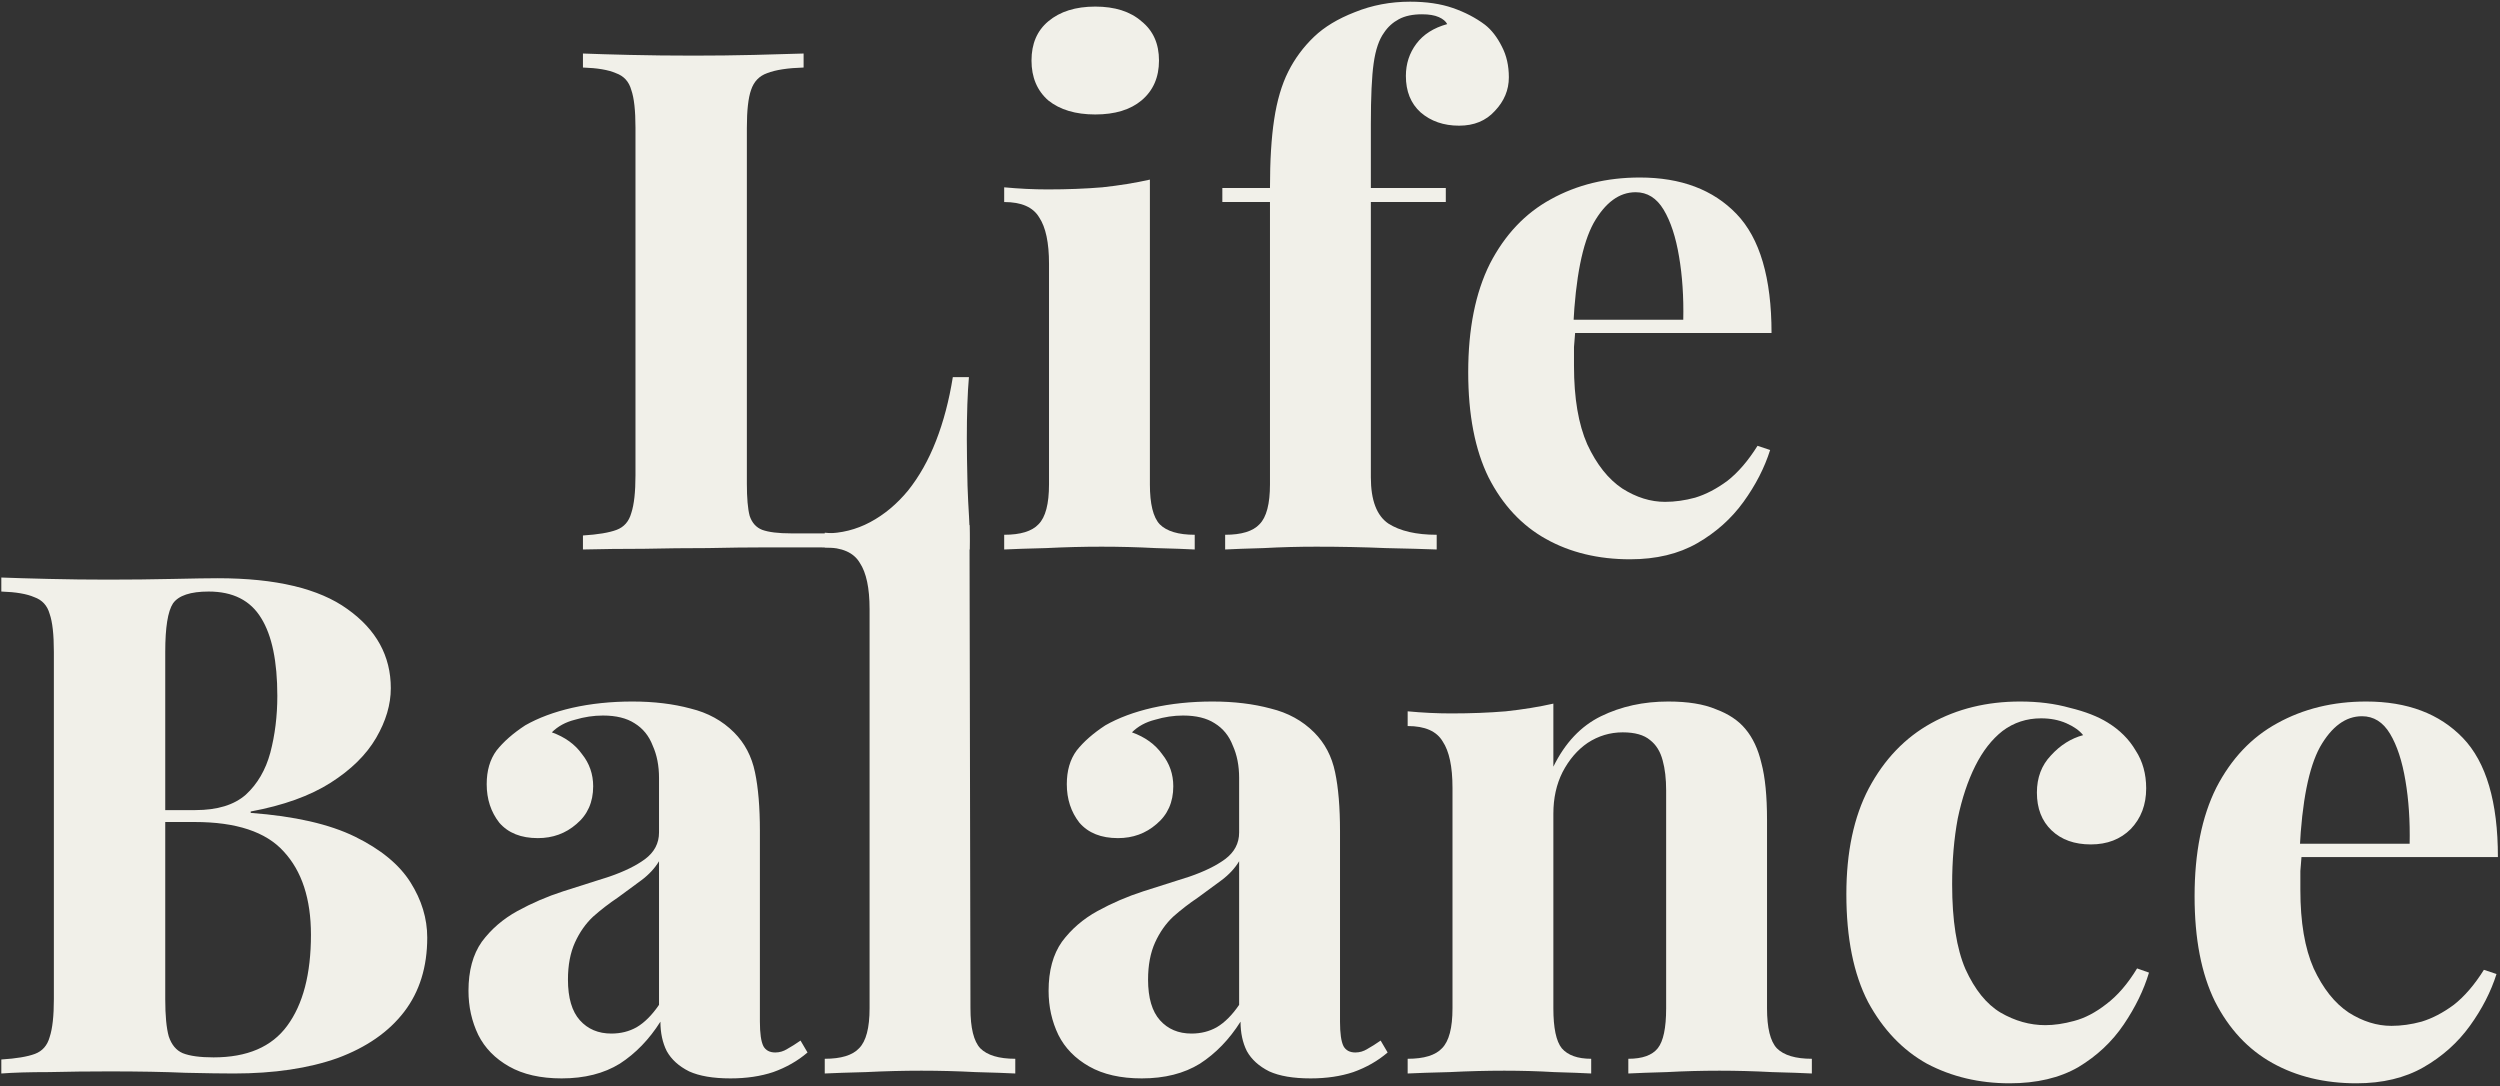 <svg xmlns="http://www.w3.org/2000/svg" width="778" height="338" viewBox="0 0 778 338" fill="none"><rect x="0" y="0" width="778" height="338" fill="#333333" stroke="none"/><path d="M250.082 16.656V21.016C245.141 21.161 241.362 21.743 238.746 22.76C236.275 23.632 234.604 25.376 233.732 27.992C232.86 30.463 232.424 34.387 232.424 39.764V150.508C232.424 155.013 232.715 158.356 233.296 160.536C234.023 162.716 235.331 164.169 237.22 164.896C239.255 165.623 242.234 165.986 246.158 165.986H256.84C261.781 165.986 266.432 164.823 270.792 162.498C275.152 160.173 279.076 156.903 282.564 152.688C286.052 148.328 288.959 143.169 291.284 137.21C293.609 131.251 295.353 124.639 296.516 117.372H301.53C301.094 122.313 300.876 128.708 300.876 136.556C300.876 139.899 300.949 144.767 301.094 151.162C301.239 157.557 302 164 301.722 171C294.31 170.709 286.633 170.564 277.332 170.564C268.031 170.419 259.747 170.346 252.48 170.346C248.847 170.346 244.196 170.346 238.528 170.346C232.86 170.346 226.756 170.419 220.216 170.564C213.676 170.564 207.063 170.637 200.378 170.782C193.693 170.782 187.371 170.855 181.412 171V166.64C186.063 166.349 189.551 165.768 191.876 164.896C194.201 164.024 195.727 162.28 196.454 159.664C197.326 157.048 197.762 153.124 197.762 147.892V39.764C197.762 34.387 197.326 30.463 196.454 27.992C195.727 25.376 194.129 23.632 191.658 22.76C189.333 21.743 185.917 21.161 181.412 21.016V16.656C185.045 16.801 189.914 16.947 196.018 17.092C202.267 17.237 208.88 17.31 215.856 17.31C222.251 17.31 228.5 17.237 234.604 17.092C240.853 16.947 246.013 16.801 250.082 16.656Z" fill="#F1F0E9"></path><path d="M340.842 2.05C346.946 2.05 351.742 3.576 355.23 6.628C358.863 9.535 360.68 13.604 360.68 18.836C360.68 24.068 358.863 28.21 355.23 31.262C351.742 34.169 346.946 35.622 340.842 35.622C334.738 35.622 329.869 34.169 326.236 31.262C322.748 28.21 321.004 24.068 321.004 18.836C321.004 13.604 322.748 9.535 326.236 6.628C329.869 3.576 334.738 2.05 340.842 2.05ZM357.846 55.896V150.726C357.846 156.83 358.863 160.972 360.898 163.152C363.078 165.332 366.711 166.422 371.798 166.422V171C369.182 170.855 365.112 170.709 359.59 170.564C354.067 170.273 348.472 170.128 342.804 170.128C337.136 170.128 331.395 170.273 325.582 170.564C319.768 170.709 315.408 170.855 312.502 171V166.422C317.588 166.422 321.149 165.332 323.184 163.152C325.364 160.972 326.454 156.83 326.454 150.726V82.056C326.454 75.516 325.436 70.72 323.402 67.668C321.512 64.471 317.879 62.872 312.502 62.872V58.294C317.152 58.73 321.658 58.948 326.018 58.948C332.122 58.948 337.79 58.73 343.022 58.294C348.399 57.713 353.34 56.913 357.846 55.896Z" fill="#F1F0E9"></path><path d="M438.817 0.524C443.904 0.524 448.337 1.178 452.115 2.486C455.894 3.794 459.237 5.538 462.143 7.718C464.178 9.317 465.922 11.569 467.375 14.476C468.829 17.237 469.555 20.435 469.555 24.068C469.555 27.992 468.102 31.48 465.195 34.532C462.434 37.584 458.728 39.11 454.077 39.11C449.281 39.11 445.285 37.729 442.087 34.968C439.035 32.207 437.509 28.428 437.509 23.632C437.509 19.853 438.599 16.511 440.779 13.604C442.959 10.697 446.157 8.663 450.371 7.5C449.935 6.628 449.063 5.901 447.755 5.32C446.447 4.739 444.703 4.448 442.523 4.448C439.617 4.448 437.219 4.957 435.329 5.974C433.44 6.991 431.914 8.372 430.751 10.116C429.153 12.296 428.063 15.493 427.481 19.708C426.9 23.777 426.609 30.099 426.609 38.674V58.512H449.935V62.872H426.609V148.546C426.609 155.667 428.426 160.463 432.059 162.934C435.693 165.259 440.707 166.422 447.101 166.422V171C443.323 170.855 438.018 170.709 431.187 170.564C424.357 170.273 417.163 170.128 409.605 170.128C404.083 170.128 398.633 170.273 393.255 170.564C388.023 170.709 384.027 170.855 381.265 171V166.422C386.352 166.422 389.913 165.332 391.947 163.152C394.127 160.972 395.217 156.83 395.217 150.726V62.872H380.393V58.512H395.217C395.217 49.937 395.653 42.816 396.525 37.148C397.397 31.335 398.851 26.393 400.885 22.324C402.92 18.255 405.609 14.621 408.951 11.424C412.149 8.372 416.363 5.829 421.595 3.794C426.973 1.614 432.713 0.524 438.817 0.524Z" fill="#F1F0E9"></path><path d="M510.318 55.242C523.107 55.242 533.135 59.021 540.402 66.578C547.669 74.135 551.302 86.489 551.302 103.638H479.58L479.144 99.496H523.834C523.979 92.375 523.543 85.835 522.526 79.876C521.509 73.772 519.91 68.903 517.73 65.27C515.55 61.637 512.643 59.82 509.01 59.82C503.923 59.82 499.563 63.017 495.93 69.412C492.442 75.807 490.335 86.416 489.608 101.24L490.262 102.548C490.117 104.292 489.971 106.109 489.826 107.998C489.826 109.887 489.826 111.849 489.826 113.884C489.826 123.912 491.207 132.051 493.968 138.3C496.875 144.549 500.508 149.127 504.868 152.034C509.228 154.795 513.661 156.176 518.166 156.176C521.218 156.176 524.343 155.74 527.54 154.868C530.883 153.851 534.225 152.107 537.568 149.636C540.911 147.02 544.035 143.387 546.942 138.736L550.866 140.044C549.122 145.567 546.361 150.944 542.582 156.176C538.803 161.408 534.007 165.695 528.194 169.038C522.381 172.381 515.405 174.052 507.266 174.052C497.383 174.052 488.663 171.945 481.106 167.73C473.549 163.515 467.59 157.121 463.23 148.546C459.015 139.971 456.908 129.071 456.908 115.846C456.908 102.33 459.161 91.067 463.666 82.056C468.317 73.045 474.639 66.36 482.632 62C490.771 57.495 499.999 55.242 510.318 55.242Z" fill="#F1F0E9"></path><path d="M0.412 179.727C4.191 179.873 9.132 180.018 15.236 180.163C21.34 180.309 27.444 180.381 33.548 180.381C40.524 180.381 47.282 180.309 53.822 180.163C60.362 180.018 65.013 179.945 67.774 179.945C85.795 179.945 99.239 183.143 108.104 189.537C117.115 195.932 121.62 204.143 121.62 214.171C121.62 219.258 120.094 224.417 117.042 229.649C113.99 234.881 109.267 239.532 102.872 243.601C96.477 247.671 88.193 250.65 78.02 252.539V252.975C91.681 253.993 102.509 256.463 110.502 260.387C118.495 264.311 124.236 269.035 127.724 274.557C131.212 280.08 132.956 285.821 132.956 291.779C132.956 300.935 130.558 308.638 125.762 314.887C120.966 321.137 114.063 325.933 105.052 329.275C96.041 332.473 85.287 334.071 72.788 334.071C69.3 334.071 64.286 333.999 57.746 333.853C51.206 333.563 43.285 333.417 33.984 333.417C27.589 333.417 21.34 333.49 15.236 333.635C9.132 333.635 4.191 333.781 0.412 334.071V329.711C5.063 329.421 8.551 328.839 10.876 327.967C13.201 327.095 14.727 325.351 15.454 322.735C16.326 320.119 16.762 316.195 16.762 310.963V202.835C16.762 197.458 16.326 193.534 15.454 191.063C14.727 188.447 13.129 186.703 10.658 185.831C8.333 184.814 4.917 184.233 0.412 184.087V179.727ZM64.94 184.087C59.272 184.087 55.566 185.323 53.822 187.793C52.223 190.264 51.424 195.278 51.424 202.835V310.963C51.424 316.05 51.787 319.901 52.514 322.517C53.386 325.133 54.839 326.877 56.874 327.749C59.054 328.621 62.251 329.057 66.466 329.057C76.93 329.057 84.56 325.787 89.356 319.247C94.297 312.562 96.768 303.115 96.768 290.907C96.768 279.717 93.934 271.069 88.266 264.965C82.743 258.861 73.515 255.809 60.58 255.809H42.05C42.05 255.809 42.05 255.228 42.05 254.065C42.05 252.757 42.05 252.103 42.05 252.103H60.798C67.629 252.103 72.861 250.505 76.494 247.307C80.127 243.965 82.671 239.605 84.124 234.227C85.578 228.705 86.304 222.819 86.304 216.569C86.304 205.815 84.633 197.749 81.29 192.371C77.947 186.849 72.497 184.087 64.94 184.087Z" fill="#F1F0E9"></path><path d="M174.785 335.597C168.245 335.597 162.795 334.362 158.435 331.891C154.075 329.421 150.878 326.151 148.843 322.081C146.808 317.867 145.791 313.289 145.791 308.347C145.791 302.098 147.172 297.011 149.933 293.087C152.84 289.163 156.546 285.966 161.051 283.495C165.556 281.025 170.28 278.99 175.221 277.391C180.308 275.793 185.104 274.267 189.609 272.813C194.26 271.215 197.966 269.398 200.727 267.363C203.634 265.183 205.087 262.422 205.087 259.079V242.075C205.087 238.297 204.433 234.954 203.125 232.047C201.962 228.995 200.073 226.67 197.457 225.071C194.986 223.473 191.716 222.673 187.647 222.673C184.74 222.673 181.834 223.109 178.927 223.981C176.02 224.708 173.622 226.016 171.733 227.905C175.802 229.359 178.927 231.611 181.107 234.663C183.432 237.57 184.595 240.913 184.595 244.691C184.595 249.633 182.851 253.557 179.363 256.463C176.02 259.37 172.024 260.823 167.373 260.823C162.141 260.823 158.144 259.225 155.383 256.027C152.767 252.685 151.459 248.688 151.459 244.037C151.459 239.823 152.476 236.335 154.511 233.573C156.691 230.812 159.67 228.196 163.449 225.725C167.518 223.4 172.387 221.583 178.055 220.275C183.868 218.967 190.118 218.313 196.803 218.313C203.488 218.313 209.52 219.04 214.897 220.493C220.274 221.801 224.78 224.272 228.413 227.905C231.756 231.248 233.936 235.39 234.953 240.331C235.97 245.127 236.479 251.231 236.479 258.643V317.939C236.479 321.573 236.842 324.116 237.569 325.569C238.296 326.877 239.531 327.531 241.275 327.531C242.583 327.531 243.818 327.168 244.981 326.441C246.289 325.715 247.67 324.843 249.123 323.825L251.303 327.531C248.251 330.147 244.69 332.182 240.621 333.635C236.697 334.943 232.264 335.597 227.323 335.597C221.946 335.597 217.658 334.871 214.461 333.417C211.264 331.819 208.938 329.711 207.485 327.095C206.177 324.479 205.523 321.427 205.523 317.939C202.035 323.462 197.82 327.822 192.879 331.019C187.938 334.071 181.906 335.597 174.785 335.597ZM190.263 321.645C193.17 321.645 195.786 320.991 198.111 319.683C200.582 318.23 202.907 315.905 205.087 312.707V268.017C203.779 270.197 201.962 272.159 199.637 273.903C197.312 275.647 194.841 277.464 192.225 279.353C189.609 281.097 187.066 283.059 184.595 285.239C182.27 287.419 180.38 290.108 178.927 293.305C177.474 296.503 176.747 300.354 176.747 304.859C176.747 310.527 177.982 314.742 180.453 317.503C182.924 320.265 186.194 321.645 190.263 321.645Z" fill="#F1F0E9"></path><path d="M301.707 163.403L302.005 313.797C302.005 319.901 303.022 324.043 305.057 326.223C307.237 328.403 310.87 329.493 315.957 329.493V334.071C313.196 333.926 309.054 333.781 303.531 333.635C298.008 333.345 292.413 333.199 286.745 333.199C281.077 333.199 275.336 333.345 269.523 333.635C263.855 333.781 259.568 333.926 256.661 334.071V329.493C261.748 329.493 265.308 328.403 267.343 326.223C269.523 324.043 270.613 319.901 270.613 313.797V189.537C270.613 182.997 269.596 178.201 267.561 175.149C265.672 171.952 262.038 170.353 256.661 170.353V165.775C261.312 166.211 265.817 166.429 270.177 166.429C276.136 166.429 281.804 166.211 287.181 165.775C292.558 165.194 297.202 164.42 301.707 163.403Z" fill="#F1F0E9"></path><path d="M355.316 335.597C348.776 335.597 343.326 334.362 338.966 331.891C334.606 329.421 331.409 326.151 329.374 322.081C327.339 317.867 326.322 313.289 326.322 308.347C326.322 302.098 327.703 297.011 330.464 293.087C333.371 289.163 337.077 285.966 341.582 283.495C346.087 281.025 350.811 278.99 355.752 277.391C360.839 275.793 365.635 274.267 370.14 272.813C374.791 271.215 378.497 269.398 381.258 267.363C384.165 265.183 385.618 262.422 385.618 259.079V242.075C385.618 238.297 384.964 234.954 383.656 232.047C382.493 228.995 380.604 226.67 377.988 225.071C375.517 223.473 372.247 222.673 368.178 222.673C365.271 222.673 362.365 223.109 359.458 223.981C356.551 224.708 354.153 226.016 352.264 227.905C356.333 229.359 359.458 231.611 361.638 234.663C363.963 237.57 365.126 240.913 365.126 244.691C365.126 249.633 363.382 253.557 359.894 256.463C356.551 259.37 352.555 260.823 347.904 260.823C342.672 260.823 338.675 259.225 335.914 256.027C333.298 252.685 331.99 248.688 331.99 244.037C331.99 239.823 333.007 236.335 335.042 233.573C337.222 230.812 340.201 228.196 343.98 225.725C348.049 223.4 352.918 221.583 358.586 220.275C364.399 218.967 370.649 218.313 377.334 218.313C384.019 218.313 390.051 219.04 395.428 220.493C400.805 221.801 405.311 224.272 408.944 227.905C412.287 231.248 414.467 235.39 415.484 240.331C416.501 245.127 417.01 251.231 417.01 258.643V317.939C417.01 321.573 417.373 324.116 418.1 325.569C418.827 326.877 420.062 327.531 421.806 327.531C423.114 327.531 424.349 327.168 425.512 326.441C426.82 325.715 428.201 324.843 429.654 323.825L431.834 327.531C428.782 330.147 425.221 332.182 421.152 333.635C417.228 334.943 412.795 335.597 407.854 335.597C402.477 335.597 398.189 334.871 394.992 333.417C391.795 331.819 389.469 329.711 388.016 327.095C386.708 324.479 386.054 321.427 386.054 317.939C382.566 323.462 378.351 327.822 373.41 331.019C368.469 334.071 362.437 335.597 355.316 335.597ZM370.794 321.645C373.701 321.645 376.317 320.991 378.642 319.683C381.113 318.23 383.438 315.905 385.618 312.707V268.017C384.31 270.197 382.493 272.159 380.168 273.903C377.843 275.647 375.372 277.464 372.756 279.353C370.14 281.097 367.597 283.059 365.126 285.239C362.801 287.419 360.911 290.108 359.458 293.305C358.005 296.503 357.278 300.354 357.278 304.859C357.278 310.527 358.513 314.742 360.984 317.503C363.455 320.265 366.725 321.645 370.794 321.645Z" fill="#F1F0E9"></path><path d="M519.16 218.313C525.264 218.313 530.205 219.113 533.984 220.711C537.908 222.165 540.96 224.199 543.14 226.815C545.465 229.577 547.137 233.137 548.154 237.497C549.317 241.857 549.898 247.743 549.898 255.155V313.797C549.898 319.901 550.915 324.043 552.95 326.223C555.13 328.403 558.763 329.493 563.85 329.493V334.071C561.089 333.926 556.947 333.781 551.424 333.635C545.901 333.345 540.451 333.199 535.074 333.199C529.551 333.199 524.101 333.345 518.724 333.635C513.492 333.781 509.495 333.926 506.734 334.071V329.493C511.094 329.493 514.146 328.403 515.89 326.223C517.634 324.043 518.506 319.901 518.506 313.797V245.999C518.506 242.366 518.143 239.241 517.416 236.625C516.689 233.864 515.381 231.757 513.492 230.303C511.603 228.705 508.769 227.905 504.99 227.905C501.066 227.905 497.433 228.995 494.09 231.175C490.893 233.355 488.277 236.407 486.242 240.331C484.353 244.11 483.408 248.397 483.408 253.193V313.797C483.408 319.901 484.28 324.043 486.024 326.223C487.913 328.403 490.965 329.493 495.18 329.493V334.071C492.564 333.926 488.713 333.781 483.626 333.635C478.685 333.345 473.525 333.199 468.148 333.199C462.625 333.199 456.957 333.345 451.144 333.635C445.331 333.781 440.971 333.926 438.064 334.071V329.493C443.151 329.493 446.711 328.403 448.746 326.223C450.926 324.043 452.016 319.901 452.016 313.797V245.127C452.016 238.587 450.999 233.791 448.964 230.739C447.075 227.542 443.441 225.943 438.064 225.943V221.365C442.715 221.801 447.22 222.019 451.58 222.019C457.684 222.019 463.352 221.801 468.584 221.365C473.961 220.784 478.903 219.985 483.408 218.967V238.587C487.041 231.175 491.983 225.943 498.232 222.891C504.481 219.839 511.457 218.313 519.16 218.313Z" fill="#F1F0E9"></path><path d="M628.652 218.313C634.32 218.313 639.48 218.967 644.13 220.275C648.926 221.438 652.85 222.964 655.902 224.853C659.681 227.179 662.588 230.085 664.622 233.573C666.802 236.916 667.892 240.84 667.892 245.345C667.892 250.432 666.294 254.647 663.096 257.989C659.899 261.187 655.757 262.785 650.67 262.785C645.584 262.785 641.514 261.332 638.462 258.425C635.41 255.519 633.884 251.595 633.884 246.653C633.884 242.003 635.338 238.151 638.244 235.099C641.151 231.902 644.494 229.795 648.272 228.777C647.11 227.324 645.366 226.089 643.04 225.071C640.715 224.054 638.099 223.545 635.192 223.545C630.687 223.545 626.69 224.853 623.202 227.469C619.86 230.085 617.026 233.719 614.7 238.369C612.375 243.02 610.558 248.47 609.25 254.719C608.088 260.969 607.506 267.799 607.506 275.211C607.506 286.402 608.887 295.195 611.648 301.589C614.555 307.984 618.188 312.489 622.548 315.105C627.054 317.721 631.704 319.029 636.5 319.029C639.262 319.029 642.241 318.593 645.438 317.721C648.781 316.849 652.124 315.105 655.466 312.489C658.954 309.873 662.152 306.167 665.058 301.371L668.764 302.679C667.166 308.057 664.55 313.434 660.916 318.811C657.283 324.189 652.56 328.621 646.746 332.109C640.933 335.452 633.812 337.123 625.382 337.123C615.936 337.123 607.361 335.089 599.658 331.019C592.101 326.805 585.997 320.41 581.346 311.835C576.841 303.115 574.588 291.925 574.588 278.263C574.588 265.183 576.914 254.211 581.564 245.345C586.36 236.335 592.828 229.577 600.966 225.071C609.105 220.566 618.334 218.313 628.652 218.313Z" fill="#F1F0E9"></path><path d="M736.365 218.313C749.154 218.313 759.182 222.092 766.449 229.649C773.715 237.207 777.349 249.56 777.349 266.709H705.627L705.191 262.567H749.881C750.026 255.446 749.59 248.906 748.573 242.947C747.555 236.843 745.957 231.975 743.777 228.341C741.597 224.708 738.69 222.891 735.057 222.891C729.97 222.891 725.61 226.089 721.977 232.483C718.489 238.878 716.381 249.487 715.655 264.311L716.309 265.619C716.163 267.363 716.018 269.18 715.873 271.069C715.873 272.959 715.873 274.921 715.873 276.955C715.873 286.983 717.253 295.122 720.015 301.371C722.921 307.621 726.555 312.199 730.915 315.105C735.275 317.867 739.707 319.247 744.213 319.247C747.265 319.247 750.389 318.811 753.587 317.939C756.929 316.922 760.272 315.178 763.615 312.707C766.957 310.091 770.082 306.458 772.989 301.807L776.913 303.115C775.169 308.638 772.407 314.015 768.629 319.247C764.85 324.479 760.054 328.767 754.241 332.109C748.427 335.452 741.451 337.123 733.313 337.123C723.43 337.123 714.71 335.016 707.153 330.801C699.595 326.587 693.637 320.192 689.277 311.617C685.062 303.043 682.955 292.143 682.955 278.917C682.955 265.401 685.207 254.138 689.713 245.127C694.363 236.117 700.685 229.431 708.679 225.071C716.817 220.566 726.046 218.313 736.365 218.313Z" fill="#F1F0E9"></path></svg>